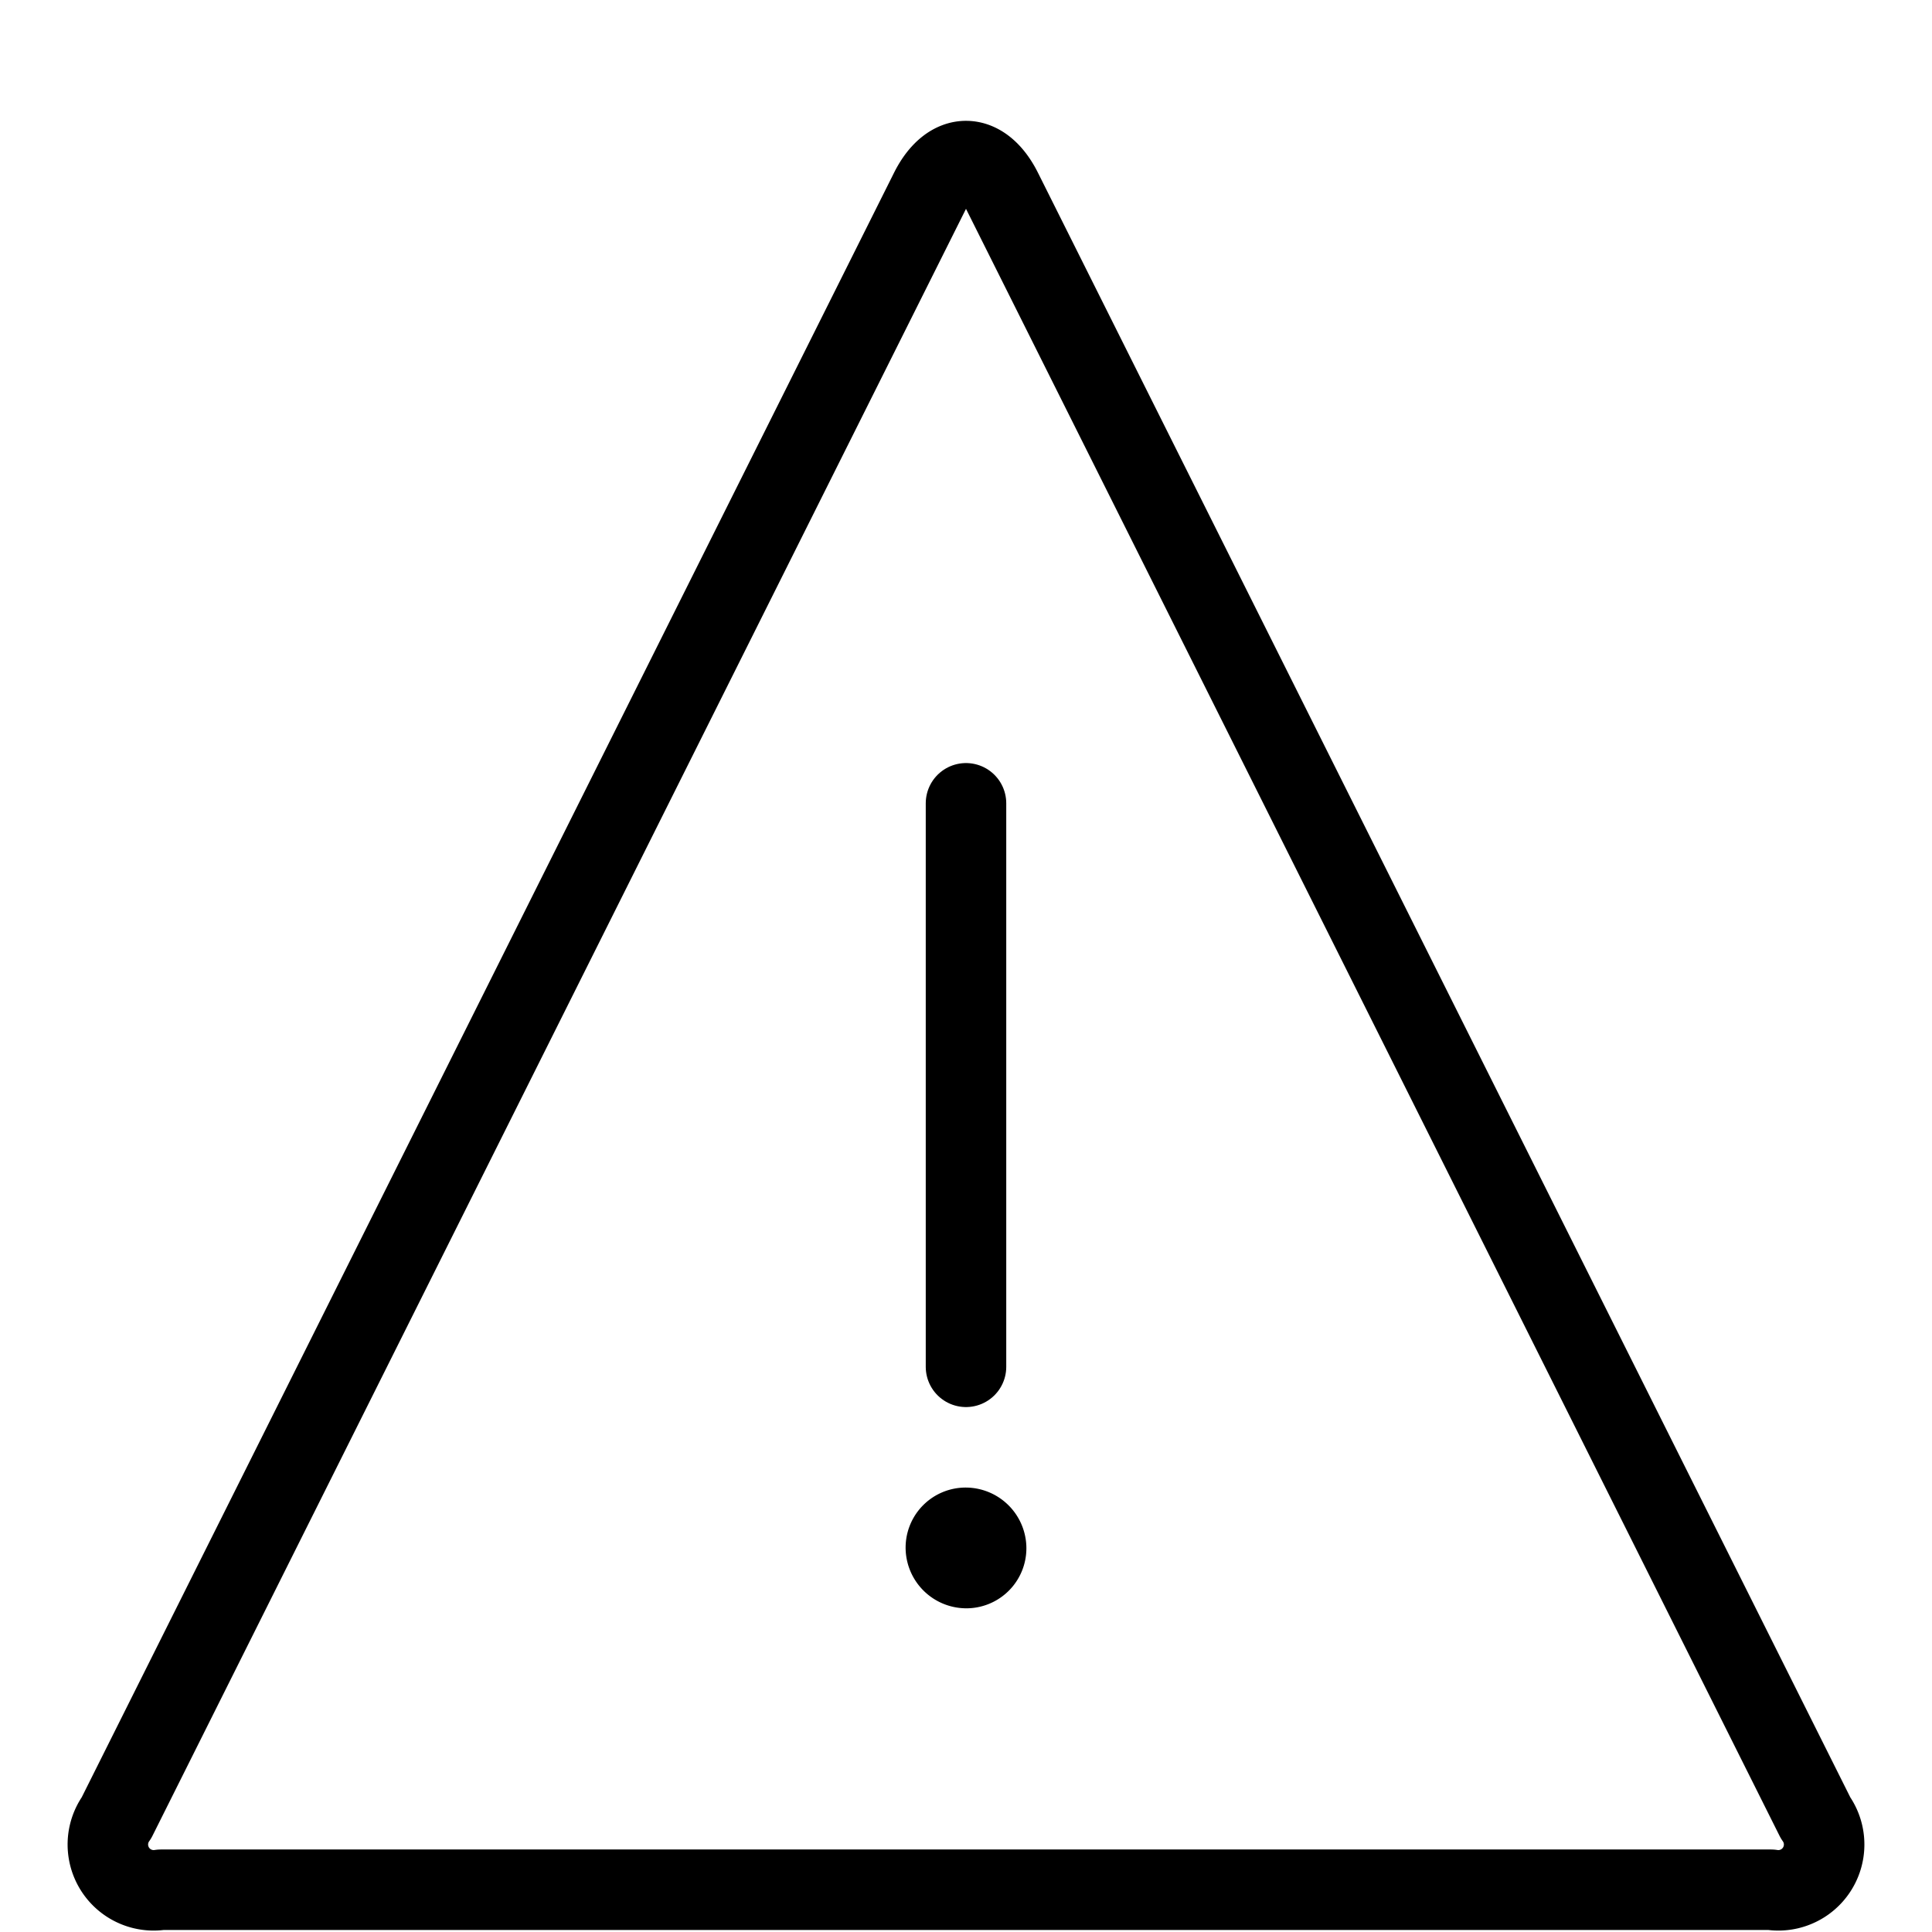 <svg xmlns="http://www.w3.org/2000/svg" version="1.1" xmlns:xlink="http://www.w3.org/1999/xlink" xmlns:svgjs="http://svgjs.com/svgjs" viewBox="0 0 24 24" width="24" height="24"><g transform="matrix(1,0,0,1,0,0)"><path d="M22.553,22.581a.569.569,0,0,1-.553.894H2a.569.569,0,0,1-.553-.894L11.553,2.37c.246-.492.648-.492.894,0Z" fill="none" stroke="#000000" stroke-linecap="round" stroke-linejoin="round"></path><path d="M12 16.979L12 9.979" fill="none" stroke="#000000" stroke-linecap="round" stroke-linejoin="round"></path><path d="M11.991,18.979a.246.246,0,0,0-.241.255.255.255,0,0,0,.254.245h.005a.246.246,0,0,0,.241-.255A.255.255,0,0,0,12,18.979h-.005" fill="none" stroke="#000000" stroke-linecap="round" stroke-linejoin="round"></path></g></svg>